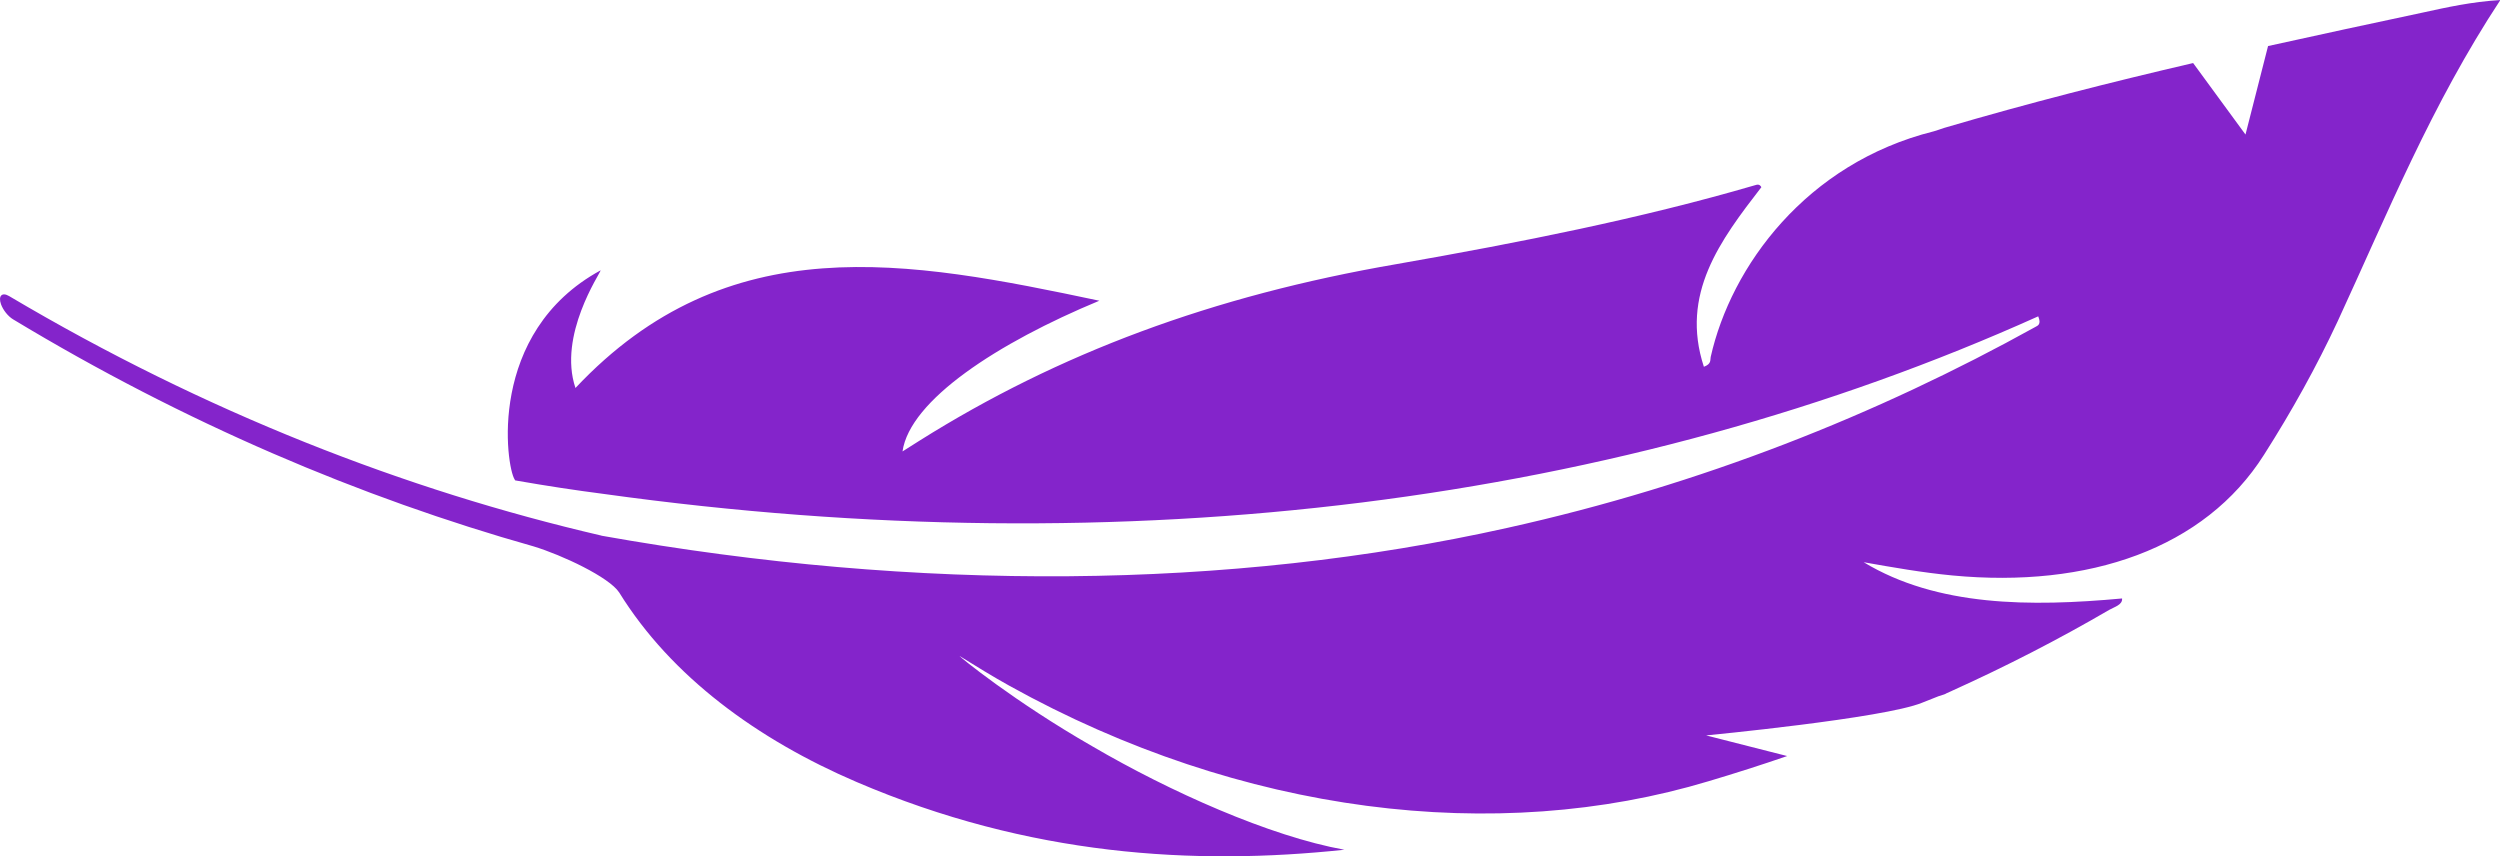 <?xml version="1.0" encoding="UTF-8" standalone="no"?><svg xmlns="http://www.w3.org/2000/svg" xmlns:xlink="http://www.w3.org/1999/xlink" fill="#8424cb" height="83.6" preserveAspectRatio="xMidYMid meet" version="1" viewBox="0.0 0.0 244.1 83.6" width="244.1" zoomAndPan="magnify"><defs><clipPath id="a"><path d="M 0 0 L 244.129 0 L 244.129 83.609 L 0 83.609 Z M 0 0"/></clipPath></defs><g><g clip-path="url(#a)" id="change1_1"><path d="M 236.578 1.223 C 231.387 2.332 226.375 3.402 221.453 4.496 L 219.25 13.137 L 214.137 6.156 C 206.082 8.031 198.129 10.047 189.844 12.484 C 189.492 12.586 189.156 12.734 188.805 12.824 C 176.355 15.938 169.016 26.016 167.031 34.859 C 166.969 35.152 167.125 35.527 166.367 35.812 C 164.039 28.703 167.965 23.473 171.98 18.277 C 171.801 17.938 171.555 18.027 171.355 18.086 C 160.234 21.332 148.5 23.66 136.375 25.785 C 118.375 28.883 103.348 34.504 89.805 43.012 C 89.27 43.344 88.742 43.688 88.121 44.078 C 88.836 39.07 97.418 33.477 107.34 29.363 C 88.609 25.402 71.074 22.062 56.188 37.883 C 54.453 32.742 58.613 26.68 58.645 26.402 C 58.645 26.395 58.645 26.395 58.645 26.395 C 47.496 32.465 49.418 45.578 50.254 46.82 C 50.281 46.875 50.293 46.902 50.293 46.902 C 50.379 46.918 50.465 46.934 50.551 46.949 C 53.371 47.441 56.18 47.871 58.969 48.23 C 110.102 55.344 158.5 49.121 199.012 30.887 C 199.34 31.688 198.961 31.793 198.727 31.926 C 183.312 40.473 166.098 47.34 147.172 51.543 C 120.027 57.598 89.668 57.824 58.727 52.305 C 58.727 52.301 58.727 52.301 58.727 52.297 C 39.602 47.859 20.02 40.246 0.898 28.914 C 0.203 28.496 -0.195 28.887 0.098 29.707 C 0.301 30.277 0.785 30.883 1.277 31.18 C 18.035 41.297 35.188 48.574 52.109 53.352 C 54.863 54.188 59.488 56.355 60.461 57.855 C 65.539 66.055 73.957 72.207 83.648 76.359 C 100.508 83.582 116.605 84.527 131.266 82.969 C 123.992 81.66 114.211 77.289 106.652 72.867 C 99.035 68.5 93.637 64.082 93.684 64.047 C 95.289 65.039 96.898 66.039 98.555 66.957 C 121.262 79.566 146.145 82.508 166.844 76.273 C 169.426 75.504 171.98 74.688 174.5 73.82 L 166.586 71.805 C 166.586 71.805 183.945 70.141 187.668 68.617 L 189.266 67.984 C 189.762 67.836 190.023 67.738 190 67.719 C 190.172 67.645 190.34 67.566 190.512 67.488 L 190.562 67.469 L 190.559 67.465 C 195.895 65.055 201.031 62.414 205.941 59.551 C 206.449 59.258 207.262 59.055 207.199 58.434 C 198.27 59.254 189.156 59.242 181.969 54.895 C 184.832 55.402 187.703 55.91 190.633 56.188 C 203.949 57.453 215.27 53.559 221.062 44.398 C 223.781 40.129 226.191 35.785 228.25 31.371 C 233.164 20.727 237.395 10.25 244.133 0.004 C 241.332 0.172 238.945 0.707 236.578 1.223"/></g></g></svg>